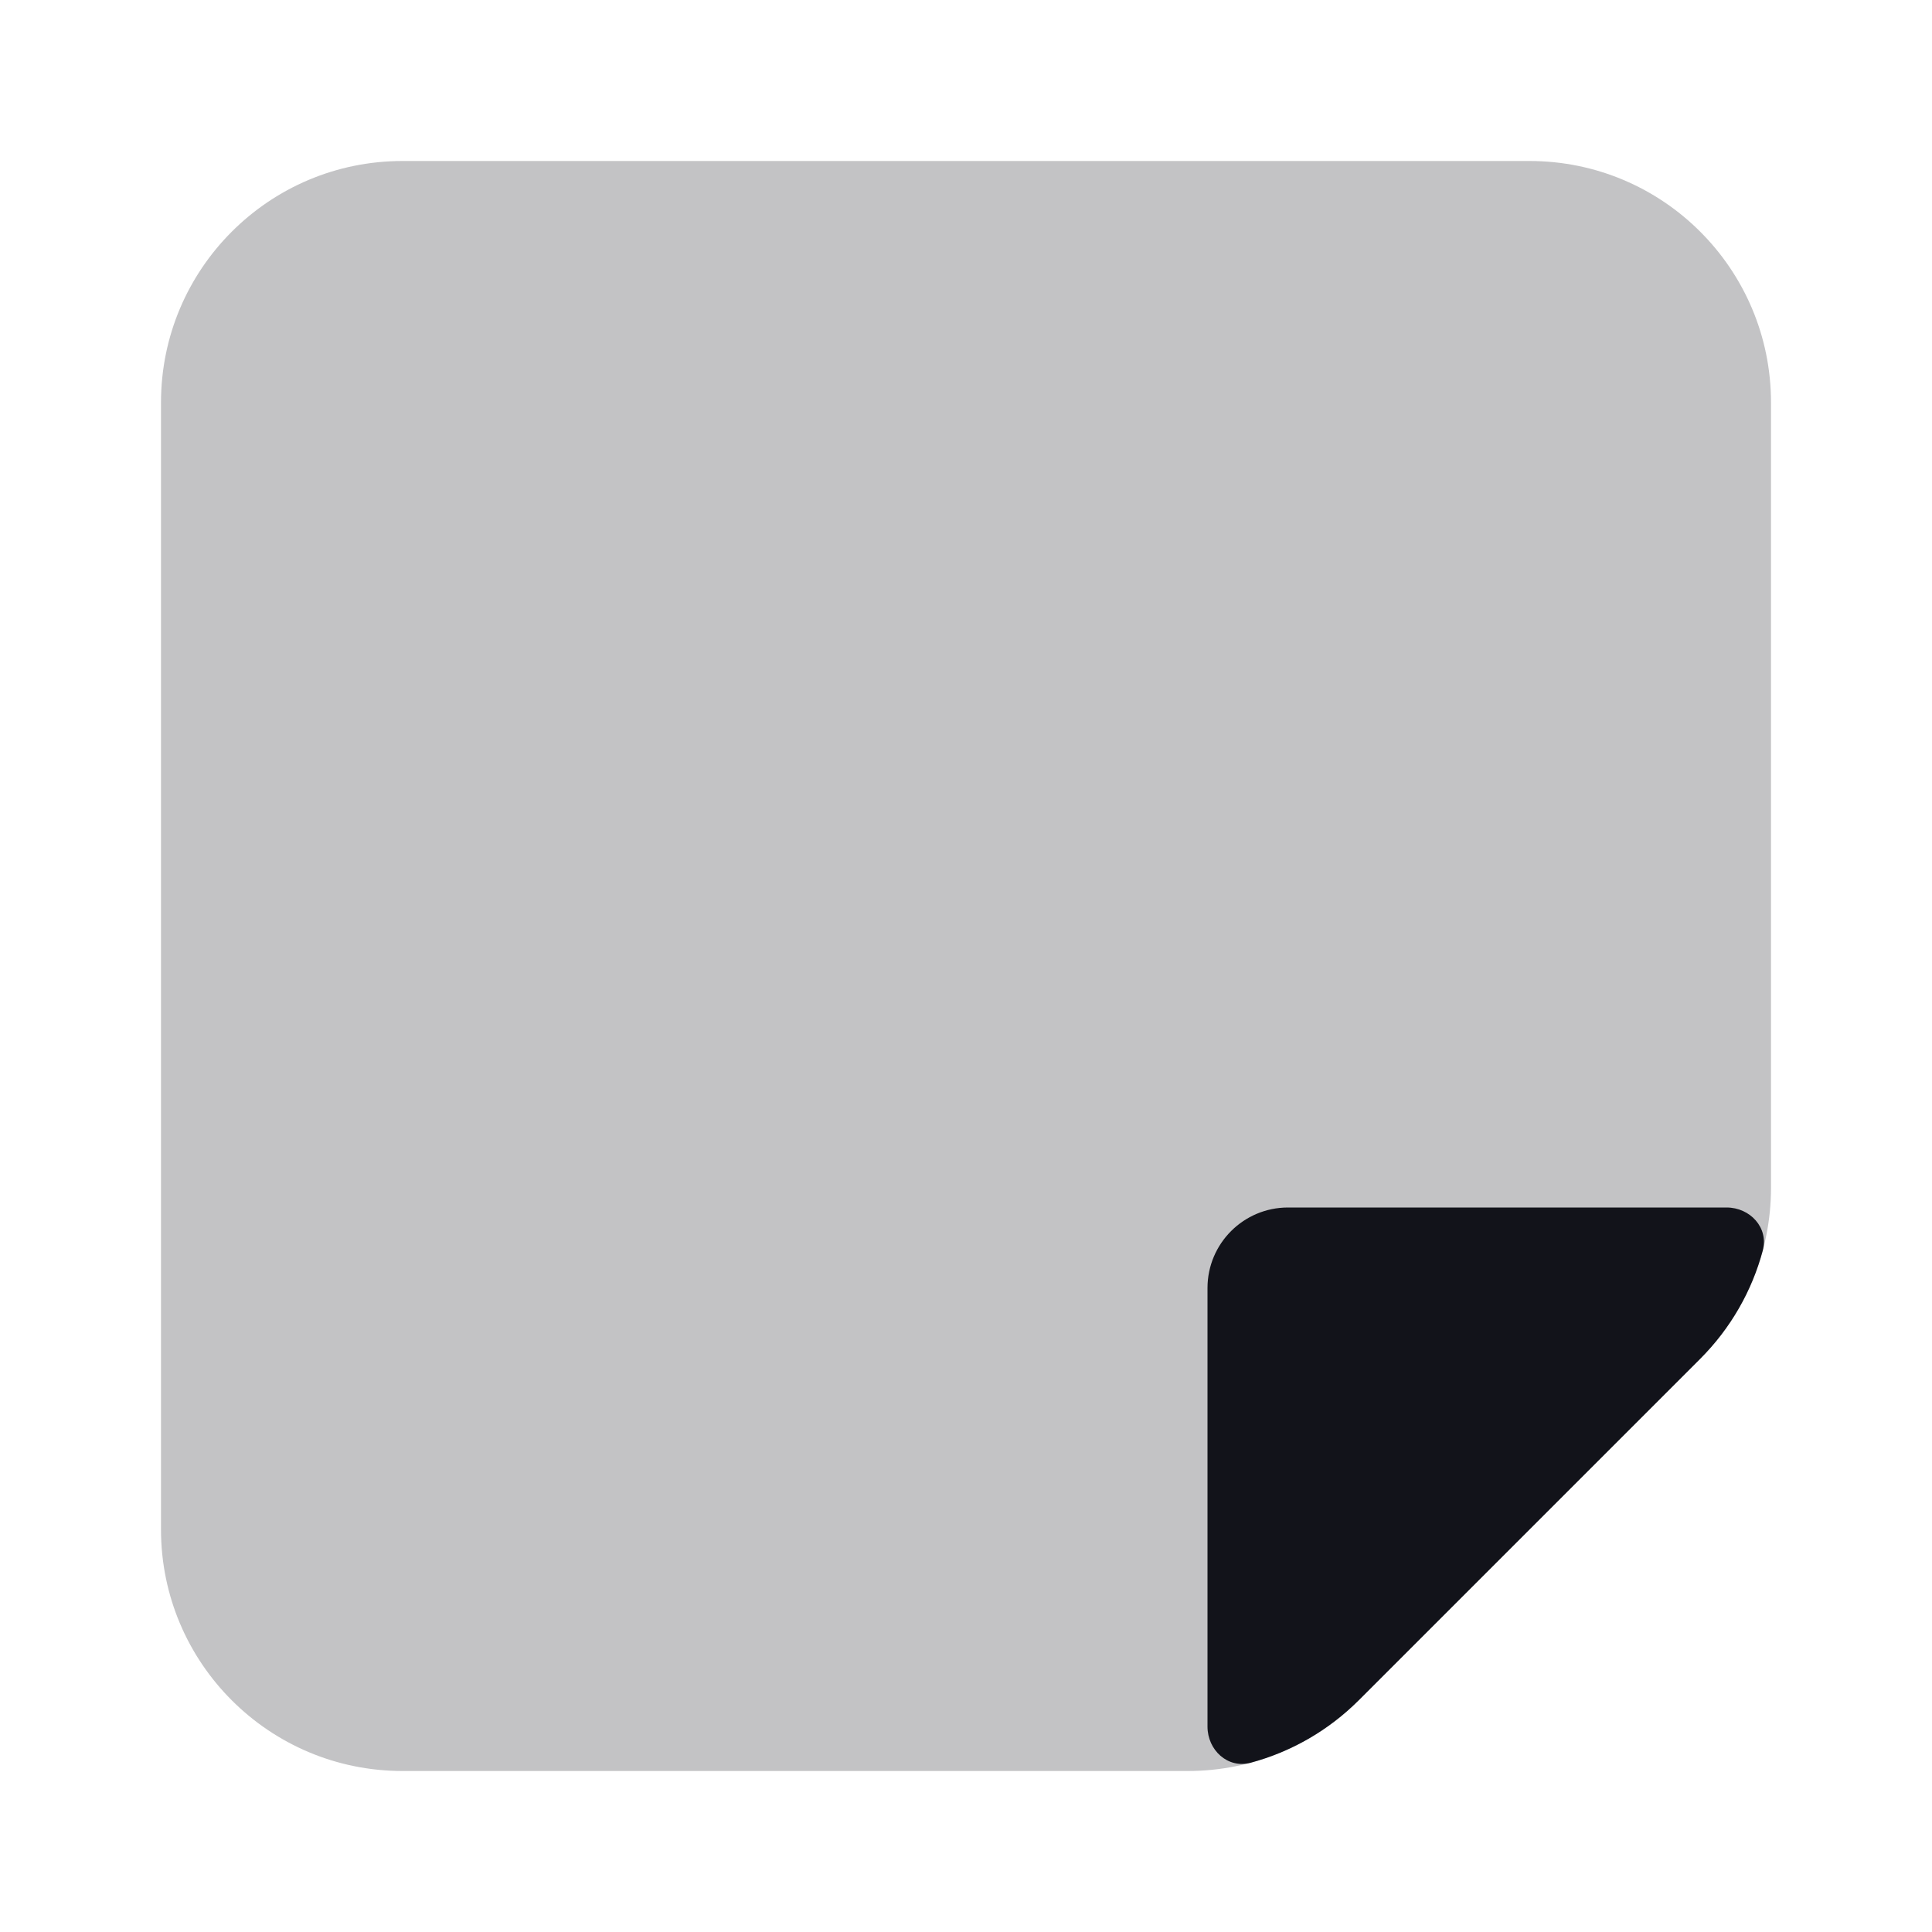 <svg width="24" height="24" viewBox="0 0 24 24" fill="none" xmlns="http://www.w3.org/2000/svg">
<path opacity="0.25" d="M2 5C2 3.343 3.343 2 5 2H19C20.657 2 22 3.343 22 5V14.757C22 15.553 21.684 16.316 21.121 16.879L16.879 21.121C16.316 21.684 15.553 22 14.757 22H5C3.343 22 2 20.657 2 19V5Z" fill="#12131A"/>
<path d="M21.898 15.534C21.973 15.251 21.74 15 21.448 15H16C15.448 15 15 15.448 15 16V21.448C15 21.74 15.251 21.973 15.534 21.898C16.038 21.763 16.503 21.497 16.879 21.121L21.121 16.879C21.497 16.503 21.763 16.038 21.898 15.534Z" fill="#12131A"/>
</svg>
